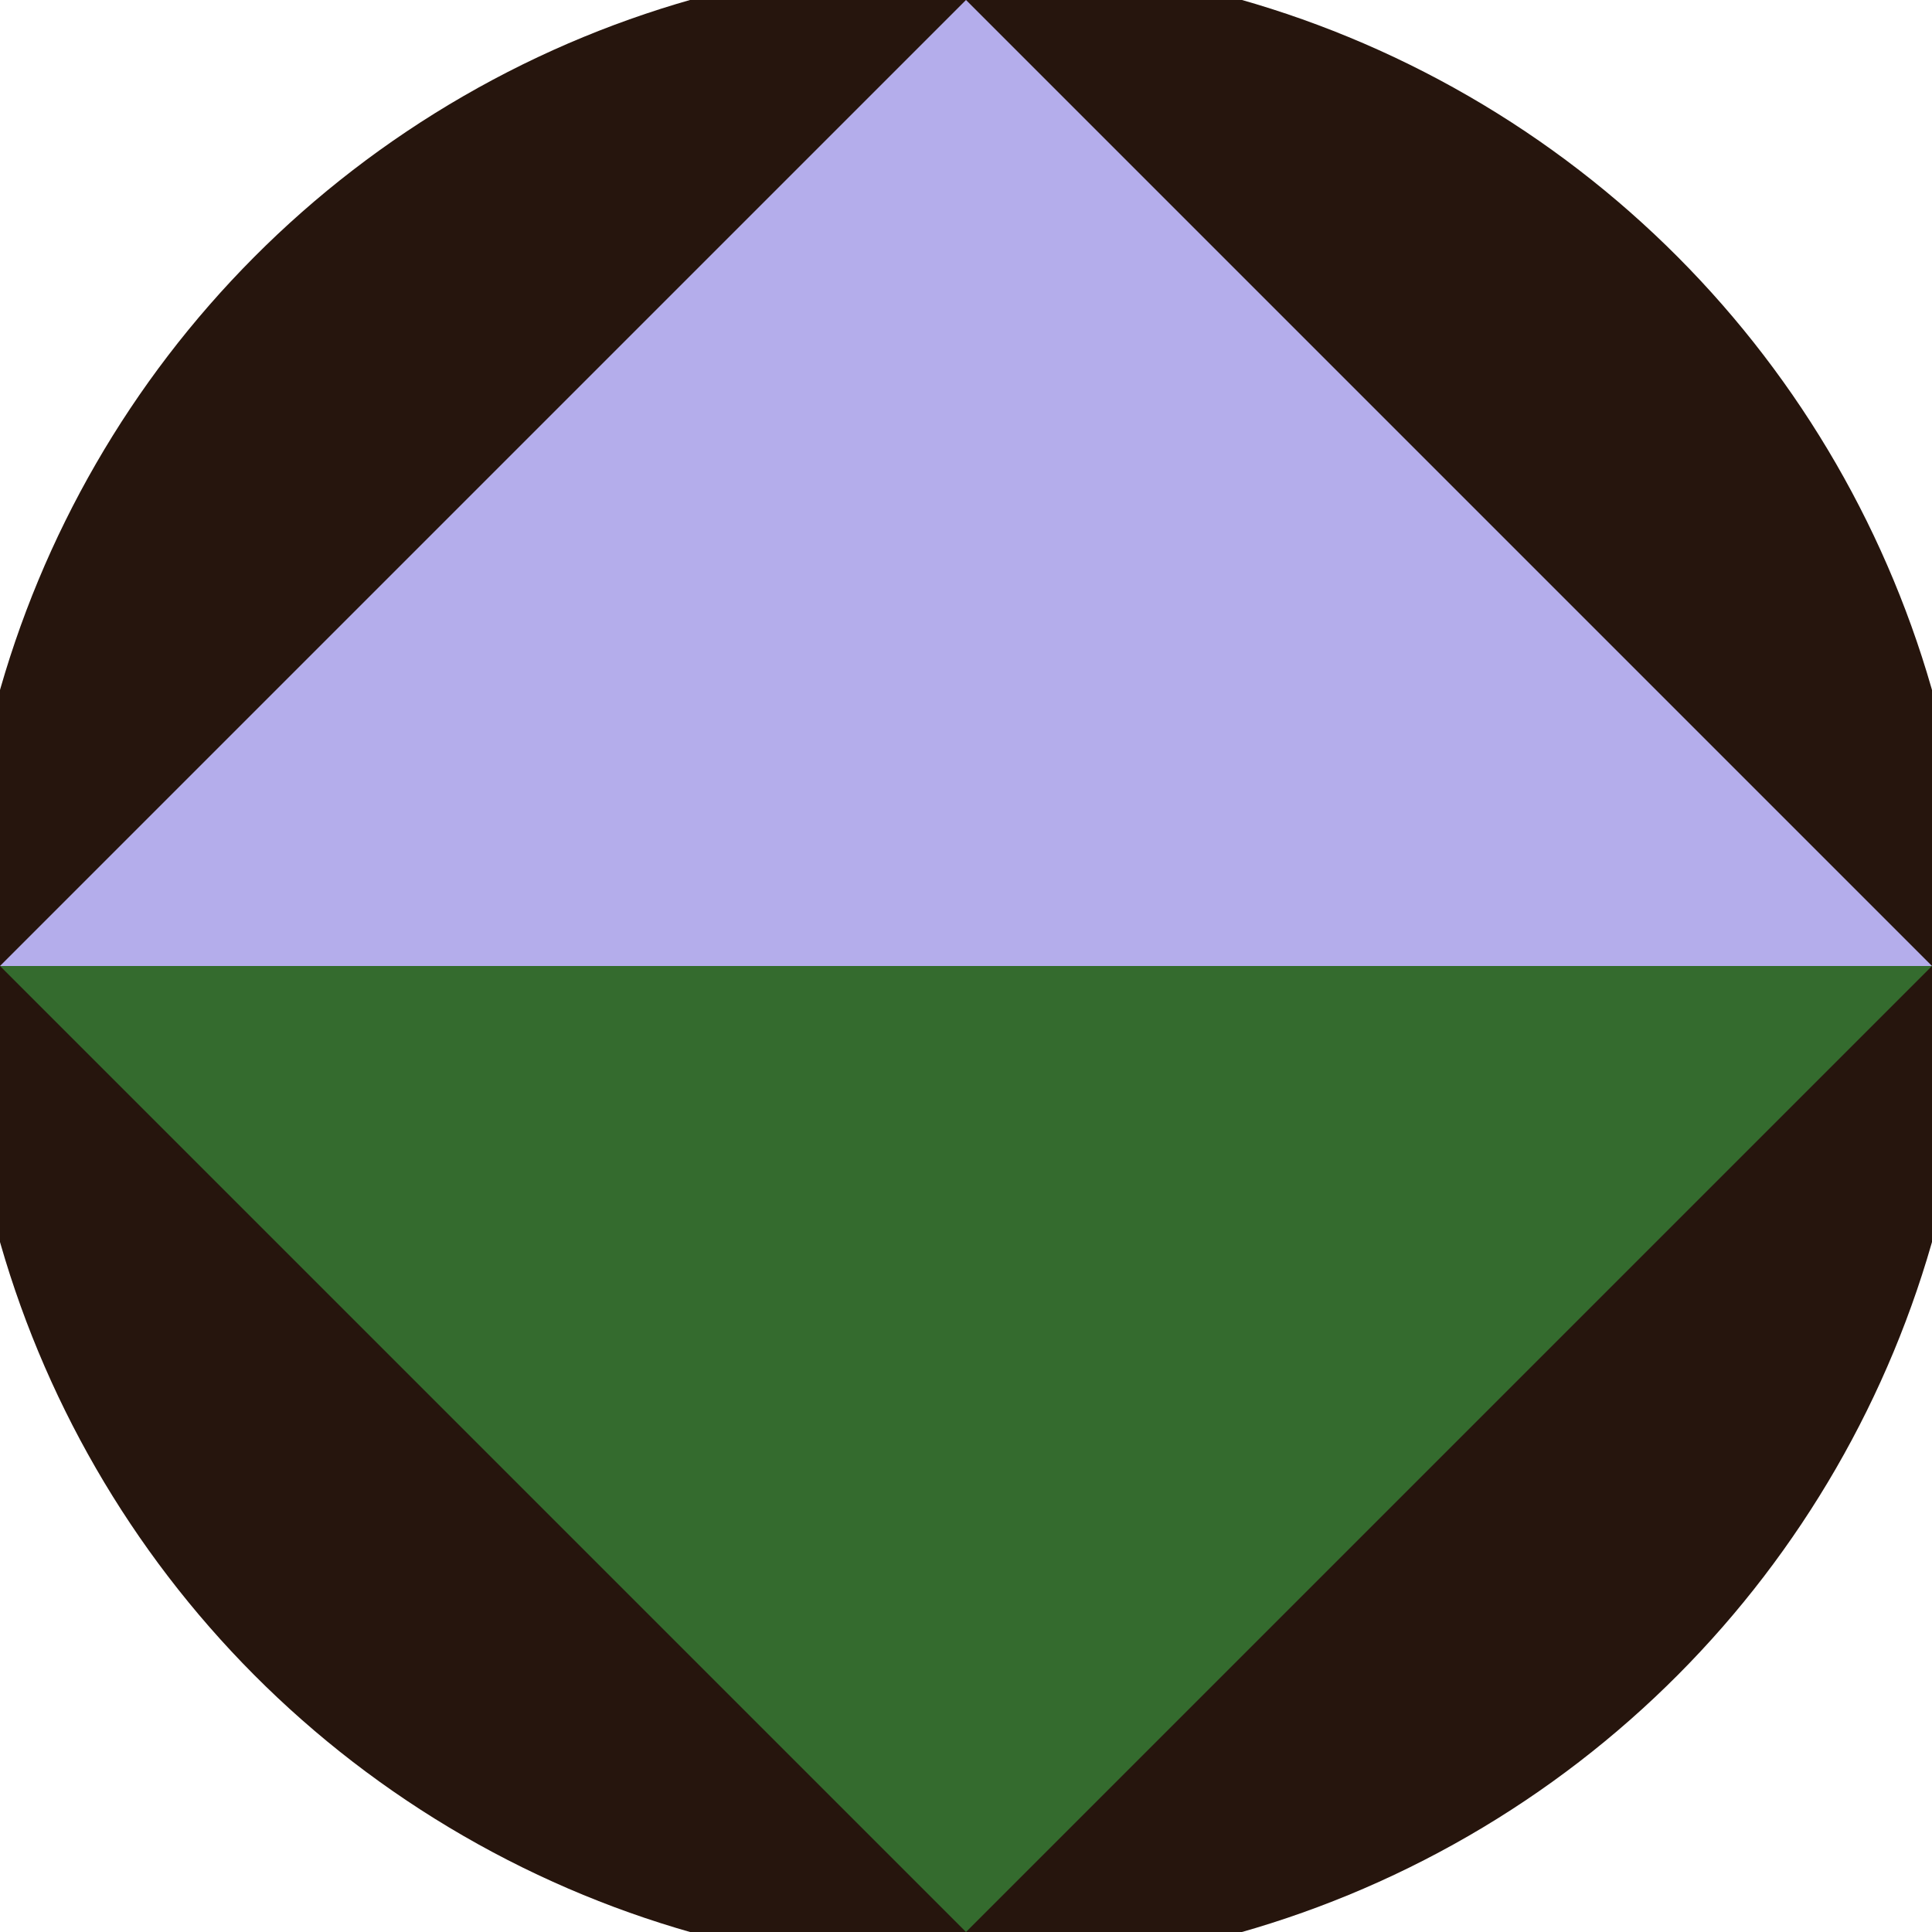 <svg xmlns="http://www.w3.org/2000/svg" width="128" height="128" viewBox="0 0 100 100" shape-rendering="geometricPrecision">
                            <defs>
                                <clipPath id="clip">
                                    <circle cx="50" cy="50" r="52" />
                                    <!--<rect x="0" y="0" width="100" height="100"/>-->
                                </clipPath>
                            </defs>
                            <g transform="rotate(0 50 50)">
                            <rect x="0" y="0" width="100" height="100" fill="#26150d" clip-path="url(#clip)"/><path d="M 50 100 L 0 50 H 100 Z" fill="#346b2e" clip-path="url(#clip)"/><path d="M 0 50 H 100 L 50 0 Z" fill="#b4adeb" clip-path="url(#clip)"/></g></svg>